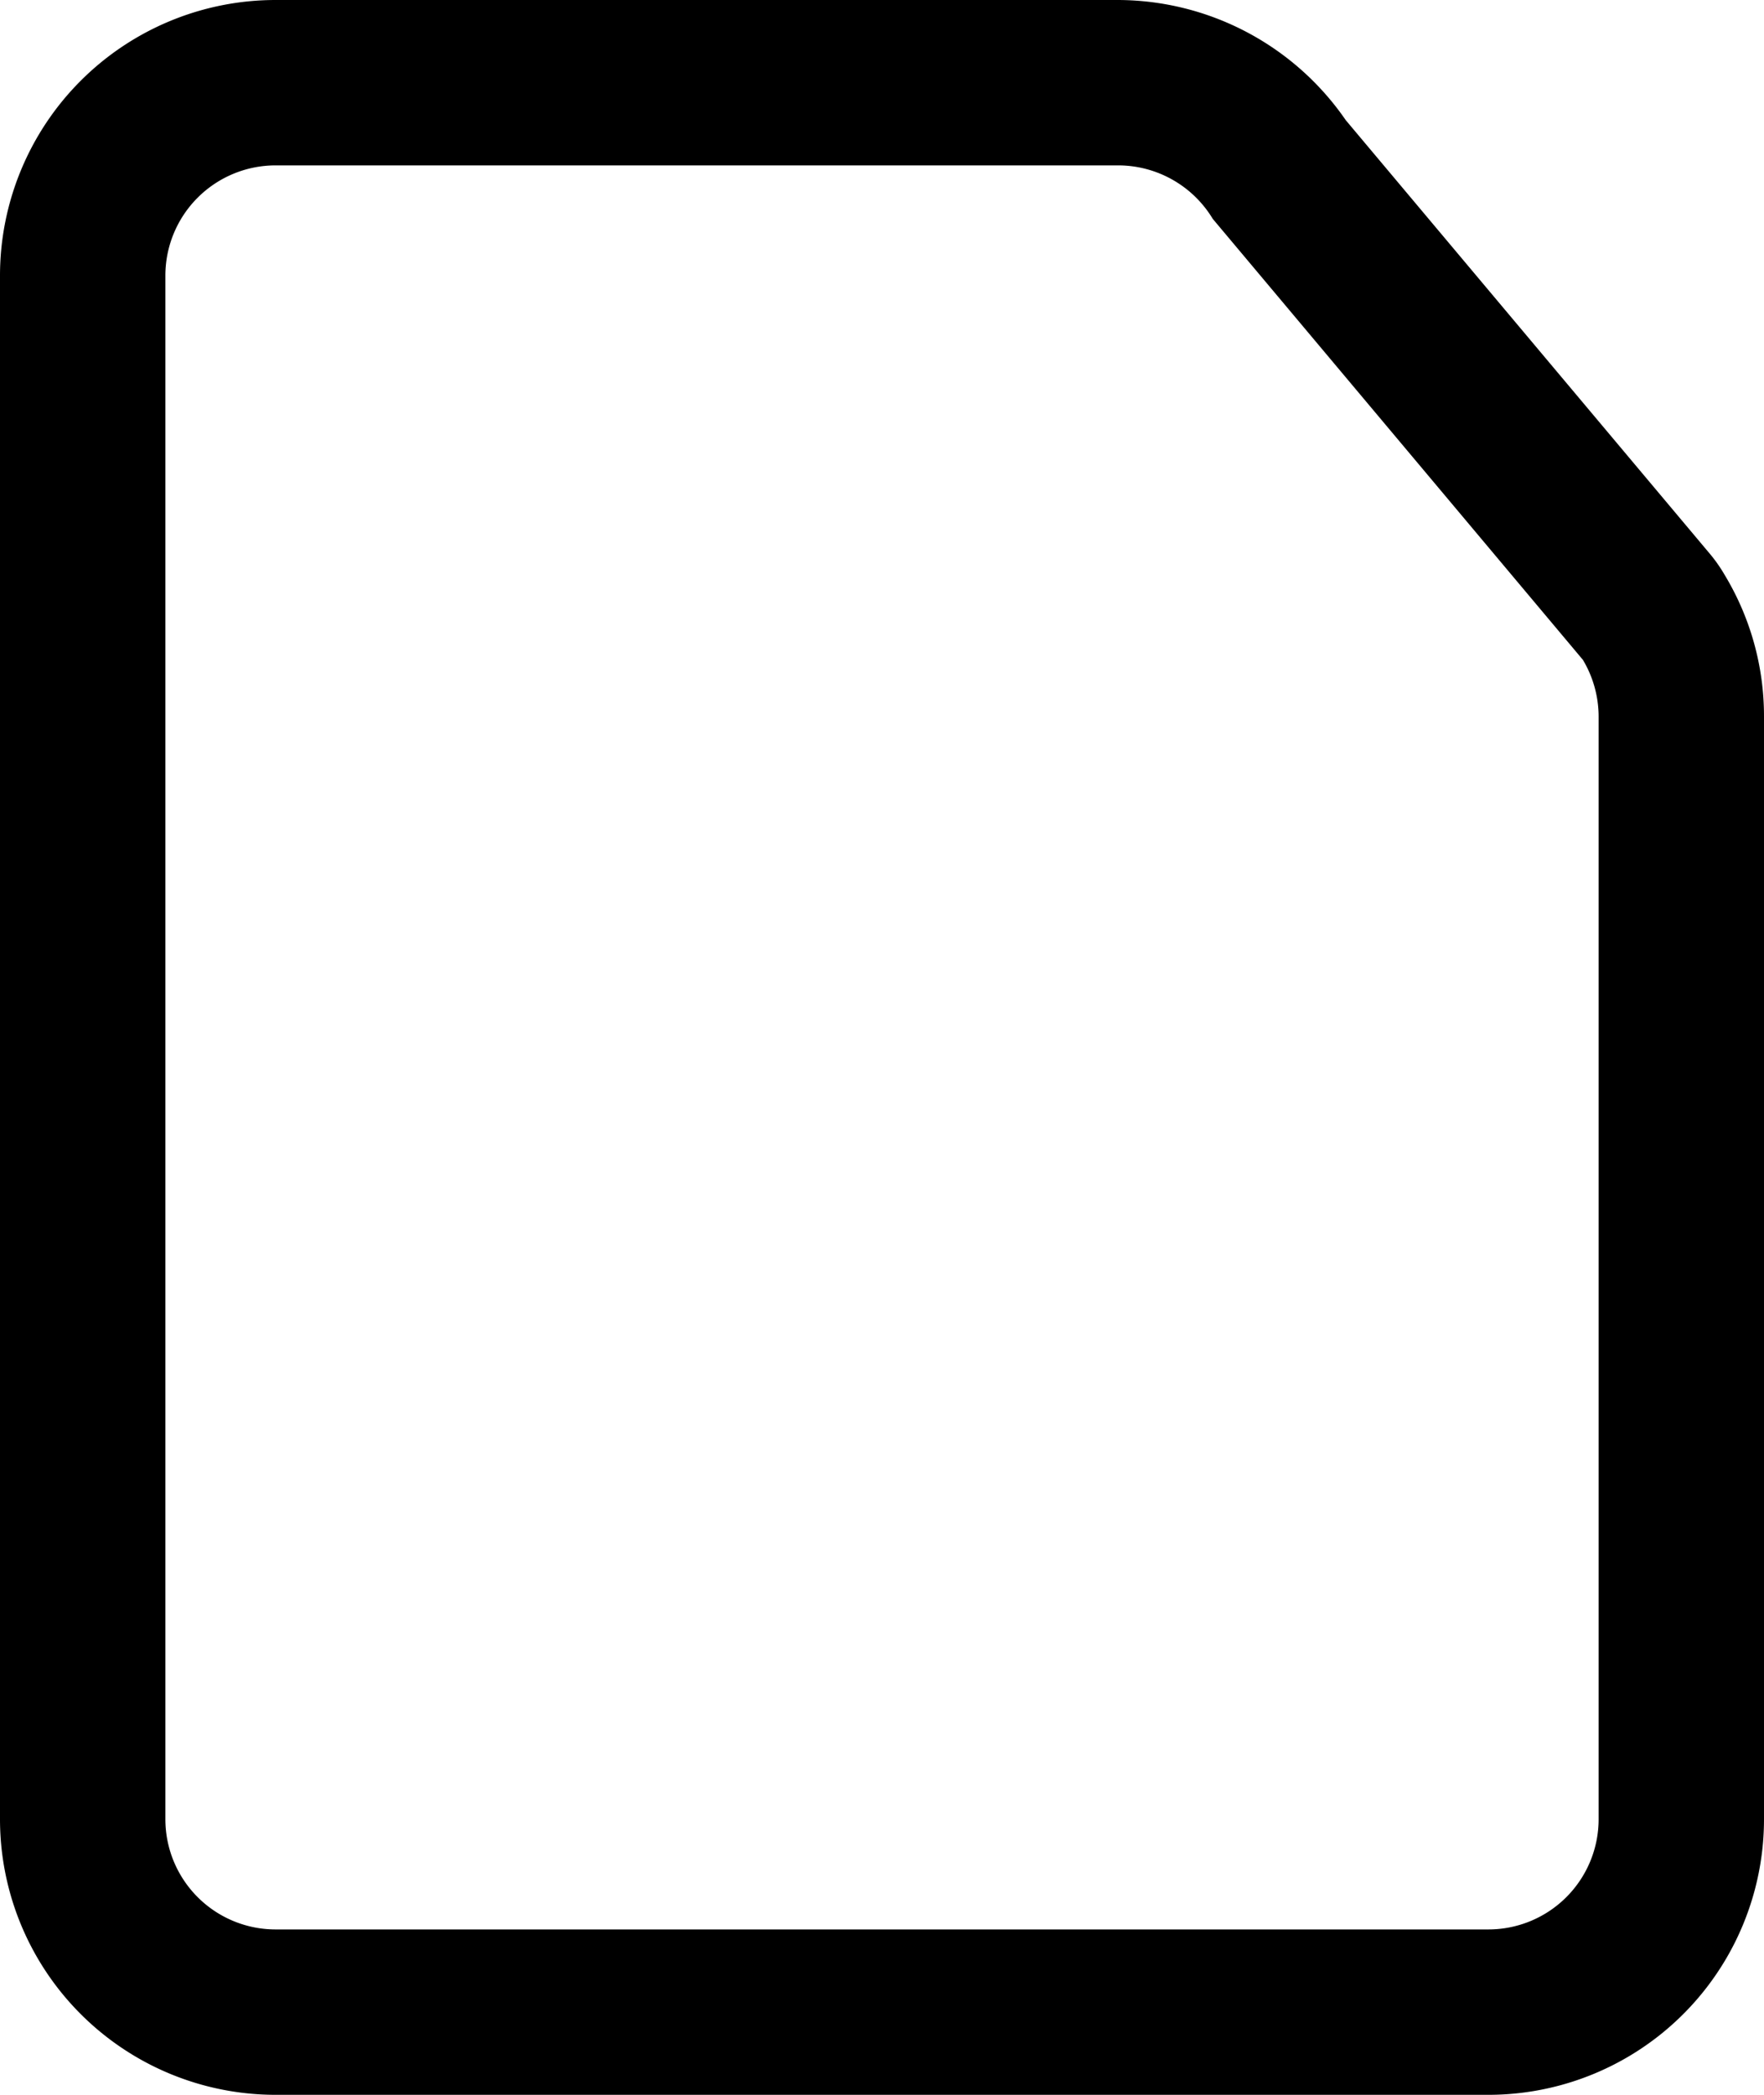 <svg xmlns="http://www.w3.org/2000/svg" width="32" height="38" viewBox="0 0 32 38">
  <defs>
    <style>
      .cls-1 {
        fill-rule: evenodd;
      }
    </style>
  </defs>
  <path id="Document" class="cls-1" d="M458.285,1865a2.006,2.006,0,0,1,1.715.97l6.715,8A2.013,2.013,0,0,1,467,1875v20a2,2,0,0,1-2,2H443a2,2,0,0,1-2-2v-28a2,2,0,0,1,2-2h15.285m0-3H443a5,5,0,0,0-5,5v28a5,5,0,0,0,5,5h22a5,5,0,0,0,5-5v-20a4.956,4.956,0,0,0-.713-2.57,2.723,2.723,0,0,0-.274-0.39l-6.6-7.86a5.033,5.033,0,0,0-4.13-2.18h0Z" transform="translate(-438 -1862)"/>
</svg>
